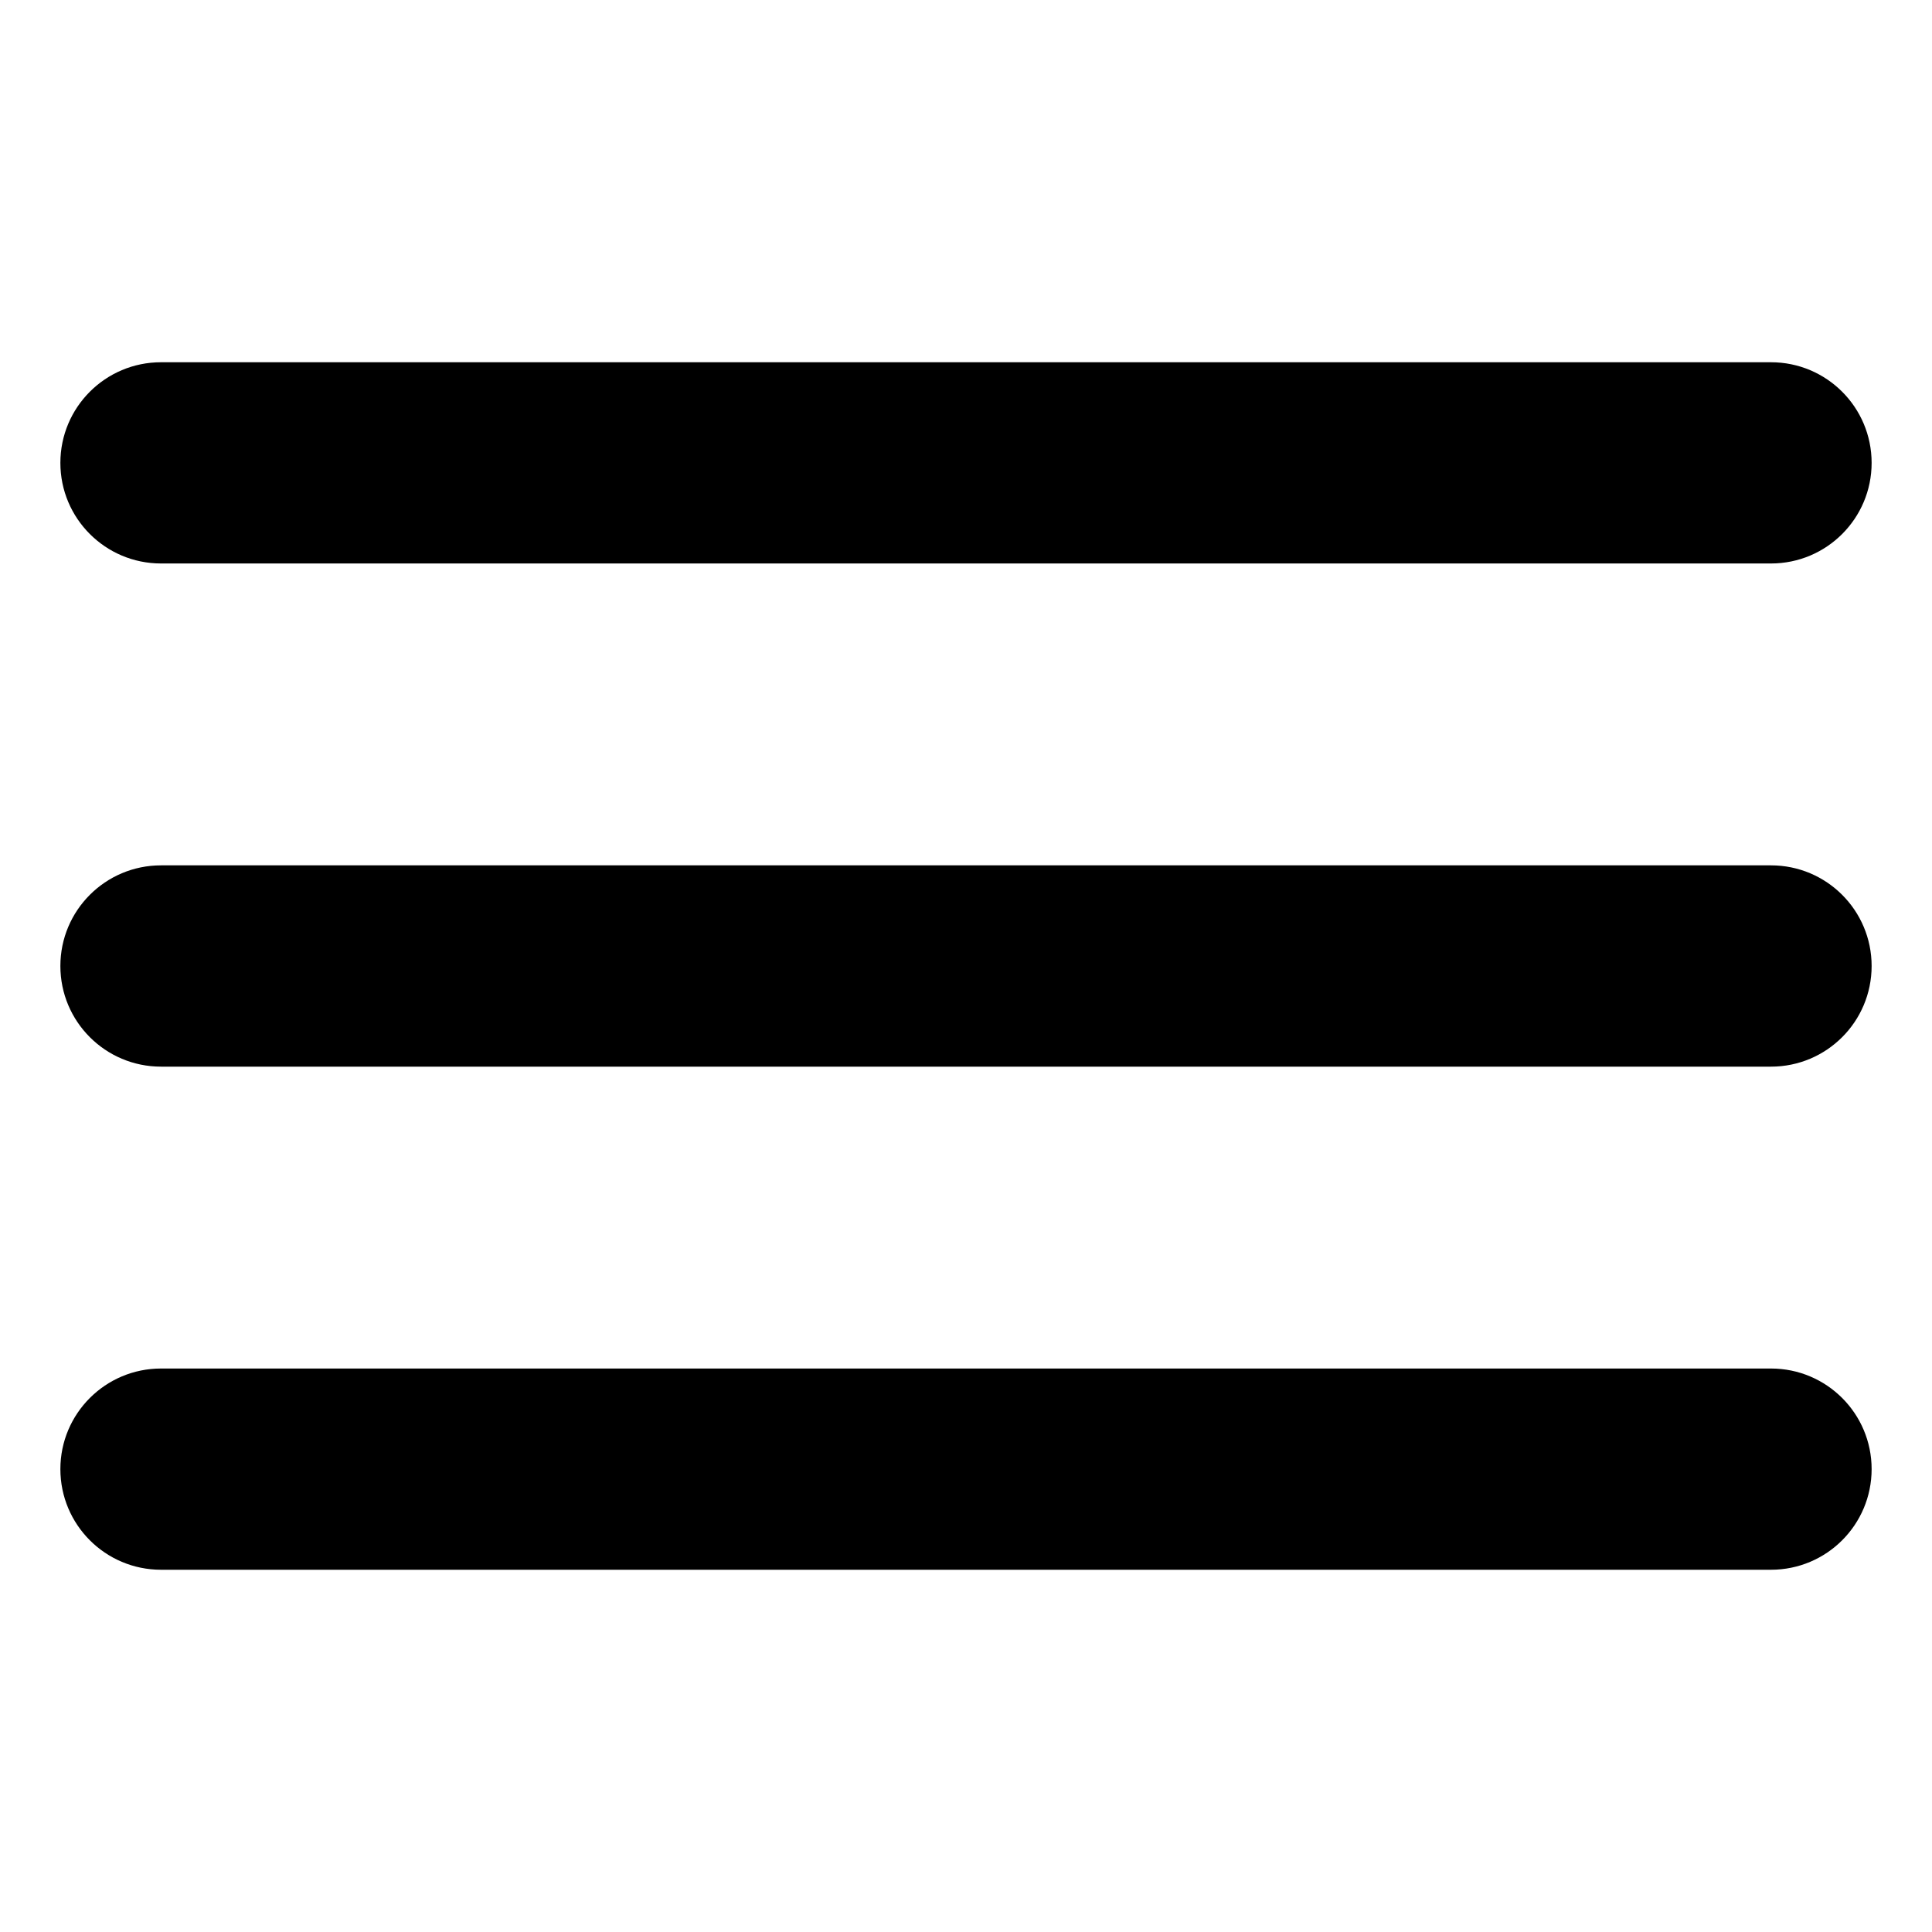 <svg width="32" height="32" viewBox="0 0 32 32" fill="none" xmlns="http://www.w3.org/2000/svg">
<path d="M1 7.667C1 6.746 1.746 6 2.667 6H29.333C30.254 6 31 6.746 31 7.667C31 8.587 30.254 9.333 29.333 9.333H2.667C1.746 9.333 1 8.587 1 7.667ZM1 16C1 15.079 1.746 14.333 2.667 14.333H29.333C30.254 14.333 31 15.079 31 16C31 16.921 30.254 17.667 29.333 17.667H2.667C1.746 17.667 1 16.921 1 16ZM1 24.333C1 23.413 1.746 22.667 2.667 22.667H29.333C30.254 22.667 31 23.413 31 24.333C31 25.254 30.254 26 29.333 26H2.667C1.746 26 1 25.254 1 24.333Z" fill="black"/>
</svg>
